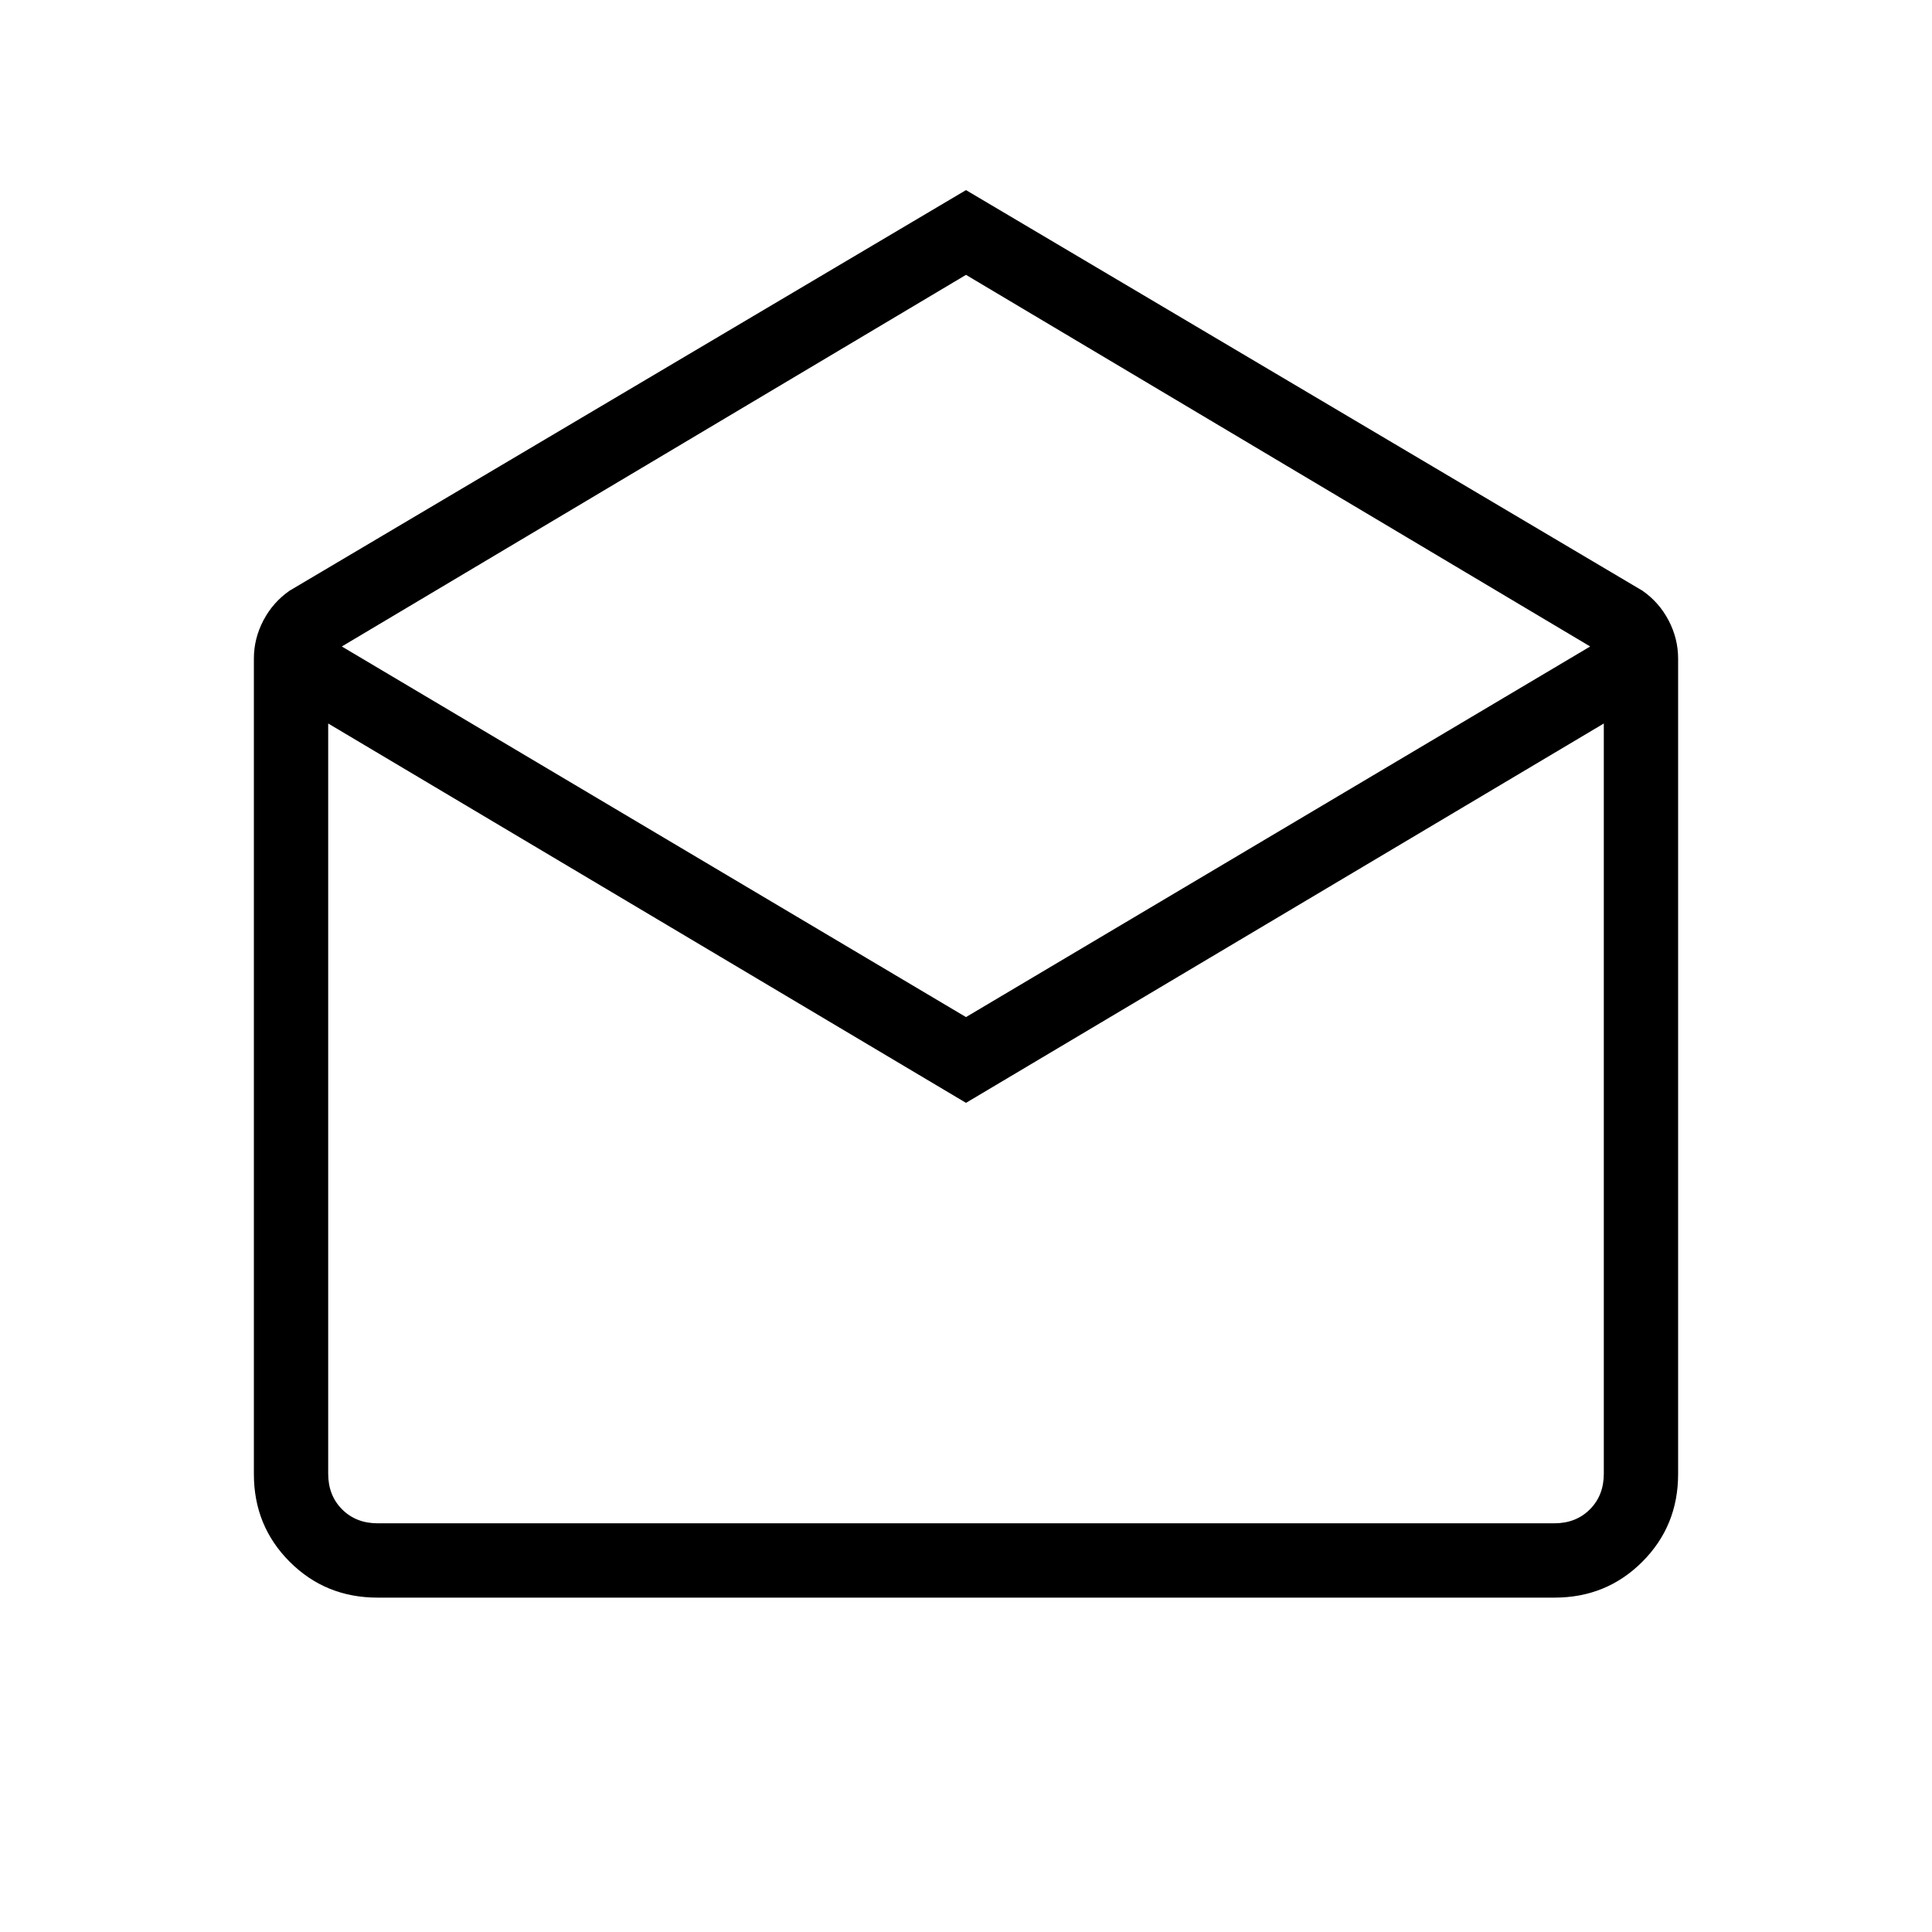 <svg xmlns="http://www.w3.org/2000/svg" height="24" viewBox="0 -960 960 960" width="24"><path d="m480-865.539 336.154 199.077q8.269 5.769 12.981 14.776 4.711 9.006 4.711 18.917v405.244q0 25.77-17.8 43.571-17.801 17.8-43.569 17.8H187.523q-25.768 0-43.569-17.8-17.8-17.801-17.8-43.571v-405.244q0-9.911 4.711-18.917 4.712-9.007 12.981-14.776L480-865.539Zm0 410.924 310.154-184.154L480-823.423 169.846-638.769 480-454.615ZM480-412 163.077-600.5v372.808q0 10.769 6.923 17.692t17.692 6.923h584.616q10.769 0 17.692-6.923t6.923-17.692V-600.5L480-412Zm0 208.923h316.923-633.846H480Z"/></svg>